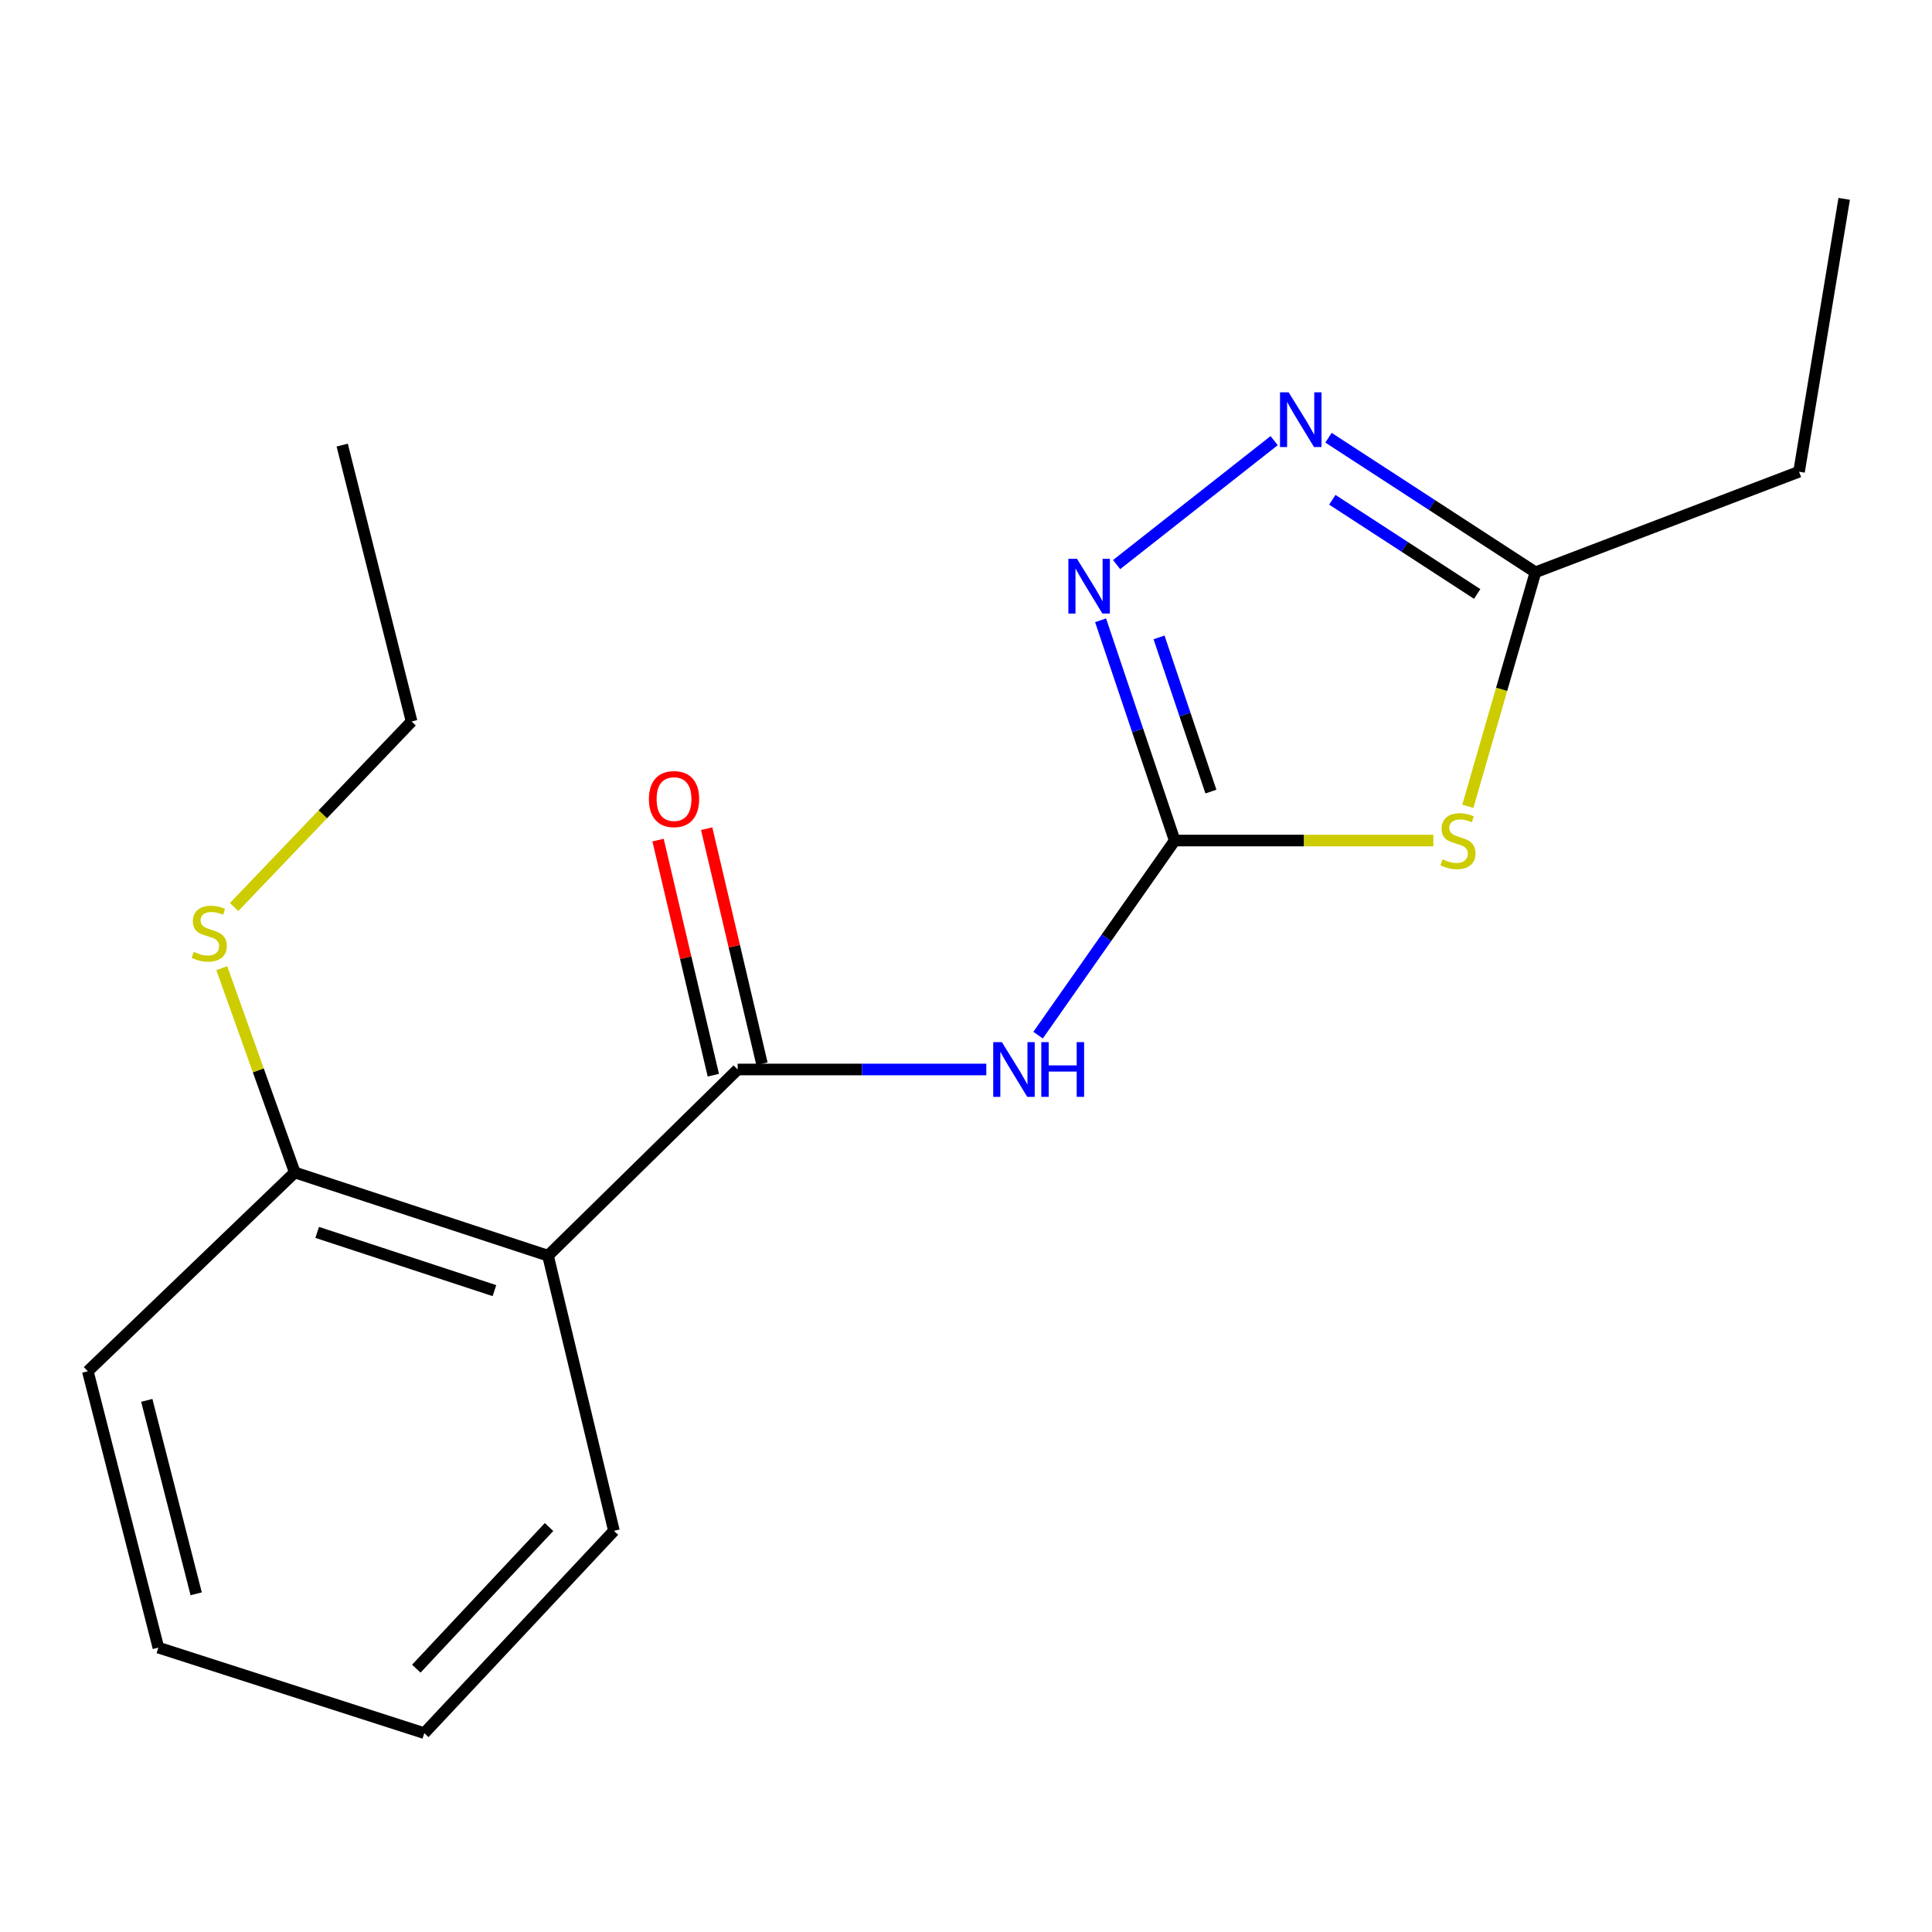 <?xml version='1.0' encoding='iso-8859-1'?>
<svg version='1.1' baseProfile='full'
              xmlns='http://www.w3.org/2000/svg'
                      xmlns:rdkit='http://www.rdkit.org/xml'
                      xmlns:xlink='http://www.w3.org/1999/xlink'
                  xml:space='preserve'
width='1000px' height='1000px' viewBox='0 0 1000 1000'>
<!-- END OF HEADER -->
<rect style='opacity:1.0;fill:#FFFFFF;stroke:none' width='1000' height='1000' x='0' y='0'> </rect>
<path class='bond-0' d='M 608.018,435.063 L 674.954,435.063' style='fill:none;fill-rule:evenodd;stroke:#000000;stroke-width:6px;stroke-linecap:butt;stroke-linejoin:miter;stroke-opacity:1' />
<path class='bond-0' d='M 674.954,435.063 L 741.891,435.063' style='fill:none;fill-rule:evenodd;stroke:#CCCC00;stroke-width:6px;stroke-linecap:butt;stroke-linejoin:miter;stroke-opacity:1' />
<path class='bond-2' d='M 608.018,435.063 L 572.664,485.424' style='fill:none;fill-rule:evenodd;stroke:#000000;stroke-width:6px;stroke-linecap:butt;stroke-linejoin:miter;stroke-opacity:1' />
<path class='bond-2' d='M 572.664,485.424 L 537.31,535.784' style='fill:none;fill-rule:evenodd;stroke:#0000FF;stroke-width:6px;stroke-linecap:butt;stroke-linejoin:miter;stroke-opacity:1' />
<path class='bond-3' d='M 608.018,435.063 L 588.84,378.059' style='fill:none;fill-rule:evenodd;stroke:#000000;stroke-width:6px;stroke-linecap:butt;stroke-linejoin:miter;stroke-opacity:1' />
<path class='bond-3' d='M 588.84,378.059 L 569.663,321.055' style='fill:none;fill-rule:evenodd;stroke:#0000FF;stroke-width:6px;stroke-linecap:butt;stroke-linejoin:miter;stroke-opacity:1' />
<path class='bond-3' d='M 626.764,409.72 L 613.34,369.817' style='fill:none;fill-rule:evenodd;stroke:#000000;stroke-width:6px;stroke-linecap:butt;stroke-linejoin:miter;stroke-opacity:1' />
<path class='bond-3' d='M 613.34,369.817 L 599.915,329.914' style='fill:none;fill-rule:evenodd;stroke:#0000FF;stroke-width:6px;stroke-linecap:butt;stroke-linejoin:miter;stroke-opacity:1' />
<path class='bond-6' d='M 759.759,417.33 L 777.252,356.772' style='fill:none;fill-rule:evenodd;stroke:#CCCC00;stroke-width:6px;stroke-linecap:butt;stroke-linejoin:miter;stroke-opacity:1' />
<path class='bond-6' d='M 777.252,356.772 L 794.744,296.213' style='fill:none;fill-rule:evenodd;stroke:#000000;stroke-width:6px;stroke-linecap:butt;stroke-linejoin:miter;stroke-opacity:1' />
<path class='bond-1' d='M 381.801,553.564 L 446.157,553.564' style='fill:none;fill-rule:evenodd;stroke:#000000;stroke-width:6px;stroke-linecap:butt;stroke-linejoin:miter;stroke-opacity:1' />
<path class='bond-1' d='M 446.157,553.564 L 510.513,553.564' style='fill:none;fill-rule:evenodd;stroke:#0000FF;stroke-width:6px;stroke-linecap:butt;stroke-linejoin:miter;stroke-opacity:1' />
<path class='bond-5' d='M 381.801,553.564 L 283.648,649.936' style='fill:none;fill-rule:evenodd;stroke:#000000;stroke-width:6px;stroke-linecap:butt;stroke-linejoin:miter;stroke-opacity:1' />
<path class='bond-8' d='M 394.382,550.606 L 380.076,489.763' style='fill:none;fill-rule:evenodd;stroke:#000000;stroke-width:6px;stroke-linecap:butt;stroke-linejoin:miter;stroke-opacity:1' />
<path class='bond-8' d='M 380.076,489.763 L 365.77,428.921' style='fill:none;fill-rule:evenodd;stroke:#FF0000;stroke-width:6px;stroke-linecap:butt;stroke-linejoin:miter;stroke-opacity:1' />
<path class='bond-8' d='M 369.22,556.522 L 354.914,495.68' style='fill:none;fill-rule:evenodd;stroke:#000000;stroke-width:6px;stroke-linecap:butt;stroke-linejoin:miter;stroke-opacity:1' />
<path class='bond-8' d='M 354.914,495.68 L 340.608,434.837' style='fill:none;fill-rule:evenodd;stroke:#FF0000;stroke-width:6px;stroke-linecap:butt;stroke-linejoin:miter;stroke-opacity:1' />
<path class='bond-4' d='M 577.955,292.23 L 659.499,228.068' style='fill:none;fill-rule:evenodd;stroke:#0000FF;stroke-width:6px;stroke-linecap:butt;stroke-linejoin:miter;stroke-opacity:1' />
<path class='bond-18' d='M 687.633,226.57 L 741.189,261.392' style='fill:none;fill-rule:evenodd;stroke:#0000FF;stroke-width:6px;stroke-linecap:butt;stroke-linejoin:miter;stroke-opacity:1' />
<path class='bond-18' d='M 741.189,261.392 L 794.744,296.213' style='fill:none;fill-rule:evenodd;stroke:#000000;stroke-width:6px;stroke-linecap:butt;stroke-linejoin:miter;stroke-opacity:1' />
<path class='bond-18' d='M 689.61,258.687 L 727.099,283.062' style='fill:none;fill-rule:evenodd;stroke:#0000FF;stroke-width:6px;stroke-linecap:butt;stroke-linejoin:miter;stroke-opacity:1' />
<path class='bond-18' d='M 727.099,283.062 L 764.588,307.438' style='fill:none;fill-rule:evenodd;stroke:#000000;stroke-width:6px;stroke-linecap:butt;stroke-linejoin:miter;stroke-opacity:1' />
<path class='bond-7' d='M 283.648,649.936 L 152.582,606.869' style='fill:none;fill-rule:evenodd;stroke:#000000;stroke-width:6px;stroke-linecap:butt;stroke-linejoin:miter;stroke-opacity:1' />
<path class='bond-7' d='M 255.919,668.032 L 164.173,637.886' style='fill:none;fill-rule:evenodd;stroke:#000000;stroke-width:6px;stroke-linecap:butt;stroke-linejoin:miter;stroke-opacity:1' />
<path class='bond-10' d='M 283.648,649.936 L 317.768,792.361' style='fill:none;fill-rule:evenodd;stroke:#000000;stroke-width:6px;stroke-linecap:butt;stroke-linejoin:miter;stroke-opacity:1' />
<path class='bond-11' d='M 794.744,296.213 L 931.181,244.158' style='fill:none;fill-rule:evenodd;stroke:#000000;stroke-width:6px;stroke-linecap:butt;stroke-linejoin:miter;stroke-opacity:1' />
<path class='bond-9' d='M 152.582,606.869 L 133.686,553.997' style='fill:none;fill-rule:evenodd;stroke:#000000;stroke-width:6px;stroke-linecap:butt;stroke-linejoin:miter;stroke-opacity:1' />
<path class='bond-9' d='M 133.686,553.997 L 114.789,501.124' style='fill:none;fill-rule:evenodd;stroke:#CCCC00;stroke-width:6px;stroke-linecap:butt;stroke-linejoin:miter;stroke-opacity:1' />
<path class='bond-12' d='M 152.582,606.869 L 45.455,709.76' style='fill:none;fill-rule:evenodd;stroke:#000000;stroke-width:6px;stroke-linecap:butt;stroke-linejoin:miter;stroke-opacity:1' />
<path class='bond-13' d='M 121.164,469.498 L 167.101,421.463' style='fill:none;fill-rule:evenodd;stroke:#CCCC00;stroke-width:6px;stroke-linecap:butt;stroke-linejoin:miter;stroke-opacity:1' />
<path class='bond-13' d='M 167.101,421.463 L 213.039,373.429' style='fill:none;fill-rule:evenodd;stroke:#000000;stroke-width:6px;stroke-linecap:butt;stroke-linejoin:miter;stroke-opacity:1' />
<path class='bond-15' d='M 317.768,792.361 L 219.616,897.076' style='fill:none;fill-rule:evenodd;stroke:#000000;stroke-width:6px;stroke-linecap:butt;stroke-linejoin:miter;stroke-opacity:1' />
<path class='bond-15' d='M 284.186,790.391 L 215.48,863.691' style='fill:none;fill-rule:evenodd;stroke:#000000;stroke-width:6px;stroke-linecap:butt;stroke-linejoin:miter;stroke-opacity:1' />
<path class='bond-14' d='M 931.181,244.158 L 954.545,102.924' style='fill:none;fill-rule:evenodd;stroke:#000000;stroke-width:6px;stroke-linecap:butt;stroke-linejoin:miter;stroke-opacity:1' />
<path class='bond-19' d='M 45.455,709.76 L 81.973,852.803' style='fill:none;fill-rule:evenodd;stroke:#000000;stroke-width:6px;stroke-linecap:butt;stroke-linejoin:miter;stroke-opacity:1' />
<path class='bond-19' d='M 75.978,724.823 L 101.54,824.953' style='fill:none;fill-rule:evenodd;stroke:#000000;stroke-width:6px;stroke-linecap:butt;stroke-linejoin:miter;stroke-opacity:1' />
<path class='bond-16' d='M 213.039,373.429 L 177.124,230.386' style='fill:none;fill-rule:evenodd;stroke:#000000;stroke-width:6px;stroke-linecap:butt;stroke-linejoin:miter;stroke-opacity:1' />
<path class='bond-17' d='M 219.616,897.076 L 81.973,852.803' style='fill:none;fill-rule:evenodd;stroke:#000000;stroke-width:6px;stroke-linecap:butt;stroke-linejoin:miter;stroke-opacity:1' />
<path  class='atom-1' d='M 746.636 444.783
Q 746.956 444.903, 748.276 445.463
Q 749.596 446.023, 751.036 446.383
Q 752.516 446.703, 753.956 446.703
Q 756.636 446.703, 758.196 445.423
Q 759.756 444.103, 759.756 441.823
Q 759.756 440.263, 758.956 439.303
Q 758.196 438.343, 756.996 437.823
Q 755.796 437.303, 753.796 436.703
Q 751.276 435.943, 749.756 435.223
Q 748.276 434.503, 747.196 432.983
Q 746.156 431.463, 746.156 428.903
Q 746.156 425.343, 748.556 423.143
Q 750.996 420.943, 755.796 420.943
Q 759.076 420.943, 762.796 422.503
L 761.876 425.583
Q 758.476 424.183, 755.916 424.183
Q 753.156 424.183, 751.636 425.343
Q 750.116 426.463, 750.156 428.423
Q 750.156 429.943, 750.916 430.863
Q 751.716 431.783, 752.836 432.303
Q 753.996 432.823, 755.916 433.423
Q 758.476 434.223, 759.996 435.023
Q 761.516 435.823, 762.596 437.463
Q 763.716 439.063, 763.716 441.823
Q 763.716 445.743, 761.076 447.863
Q 758.476 449.943, 754.116 449.943
Q 751.596 449.943, 749.676 449.383
Q 747.796 448.863, 745.556 447.943
L 746.636 444.783
' fill='#CCCC00'/>
<path  class='atom-3' d='M 518.569 539.404
L 527.849 554.404
Q 528.769 555.884, 530.249 558.564
Q 531.729 561.244, 531.809 561.404
L 531.809 539.404
L 535.569 539.404
L 535.569 567.724
L 531.689 567.724
L 521.729 551.324
Q 520.569 549.404, 519.329 547.204
Q 518.129 545.004, 517.769 544.324
L 517.769 567.724
L 514.089 567.724
L 514.089 539.404
L 518.569 539.404
' fill='#0000FF'/>
<path  class='atom-3' d='M 538.969 539.404
L 542.809 539.404
L 542.809 551.444
L 557.289 551.444
L 557.289 539.404
L 561.129 539.404
L 561.129 567.724
L 557.289 567.724
L 557.289 554.644
L 542.809 554.644
L 542.809 567.724
L 538.969 567.724
L 538.969 539.404
' fill='#0000FF'/>
<path  class='atom-4' d='M 557.471 289.262
L 566.751 304.262
Q 567.671 305.742, 569.151 308.422
Q 570.631 311.102, 570.711 311.262
L 570.711 289.262
L 574.471 289.262
L 574.471 317.582
L 570.591 317.582
L 560.631 301.182
Q 559.471 299.262, 558.231 297.062
Q 557.031 294.862, 556.671 294.182
L 556.671 317.582
L 552.991 317.582
L 552.991 289.262
L 557.471 289.262
' fill='#0000FF'/>
<path  class='atom-5' d='M 667.011 203.072
L 676.291 218.072
Q 677.211 219.552, 678.691 222.232
Q 680.171 224.912, 680.251 225.072
L 680.251 203.072
L 684.011 203.072
L 684.011 231.392
L 680.131 231.392
L 670.171 214.992
Q 669.011 213.072, 667.771 210.872
Q 666.571 208.672, 666.211 207.992
L 666.211 231.392
L 662.531 231.392
L 662.531 203.072
L 667.011 203.072
' fill='#0000FF'/>
<path  class='atom-9' d='M 335.873 413.602
Q 335.873 406.802, 339.233 403.002
Q 342.593 399.202, 348.873 399.202
Q 355.153 399.202, 358.513 403.002
Q 361.873 406.802, 361.873 413.602
Q 361.873 420.482, 358.473 424.402
Q 355.073 428.282, 348.873 428.282
Q 342.633 428.282, 339.233 424.402
Q 335.873 420.522, 335.873 413.602
M 348.873 425.082
Q 353.193 425.082, 355.513 422.202
Q 357.873 419.282, 357.873 413.602
Q 357.873 408.042, 355.513 405.242
Q 353.193 402.402, 348.873 402.402
Q 344.553 402.402, 342.193 405.202
Q 339.873 408.002, 339.873 413.602
Q 339.873 419.322, 342.193 422.202
Q 344.553 425.082, 348.873 425.082
' fill='#FF0000'/>
<path  class='atom-10' d='M 100.295 492.674
Q 100.615 492.794, 101.935 493.354
Q 103.255 493.914, 104.695 494.274
Q 106.175 494.594, 107.615 494.594
Q 110.295 494.594, 111.855 493.314
Q 113.415 491.994, 113.415 489.714
Q 113.415 488.154, 112.615 487.194
Q 111.855 486.234, 110.655 485.714
Q 109.455 485.194, 107.455 484.594
Q 104.935 483.834, 103.415 483.114
Q 101.935 482.394, 100.855 480.874
Q 99.815 479.354, 99.815 476.794
Q 99.815 473.234, 102.215 471.034
Q 104.655 468.834, 109.455 468.834
Q 112.735 468.834, 116.455 470.394
L 115.535 473.474
Q 112.135 472.074, 109.575 472.074
Q 106.815 472.074, 105.295 473.234
Q 103.775 474.354, 103.815 476.314
Q 103.815 477.834, 104.575 478.754
Q 105.375 479.674, 106.495 480.194
Q 107.655 480.714, 109.575 481.314
Q 112.135 482.114, 113.655 482.914
Q 115.175 483.714, 116.255 485.354
Q 117.375 486.954, 117.375 489.714
Q 117.375 493.634, 114.735 495.754
Q 112.135 497.834, 107.775 497.834
Q 105.255 497.834, 103.335 497.274
Q 101.455 496.754, 99.215 495.834
L 100.295 492.674
' fill='#CCCC00'/>
</svg>
